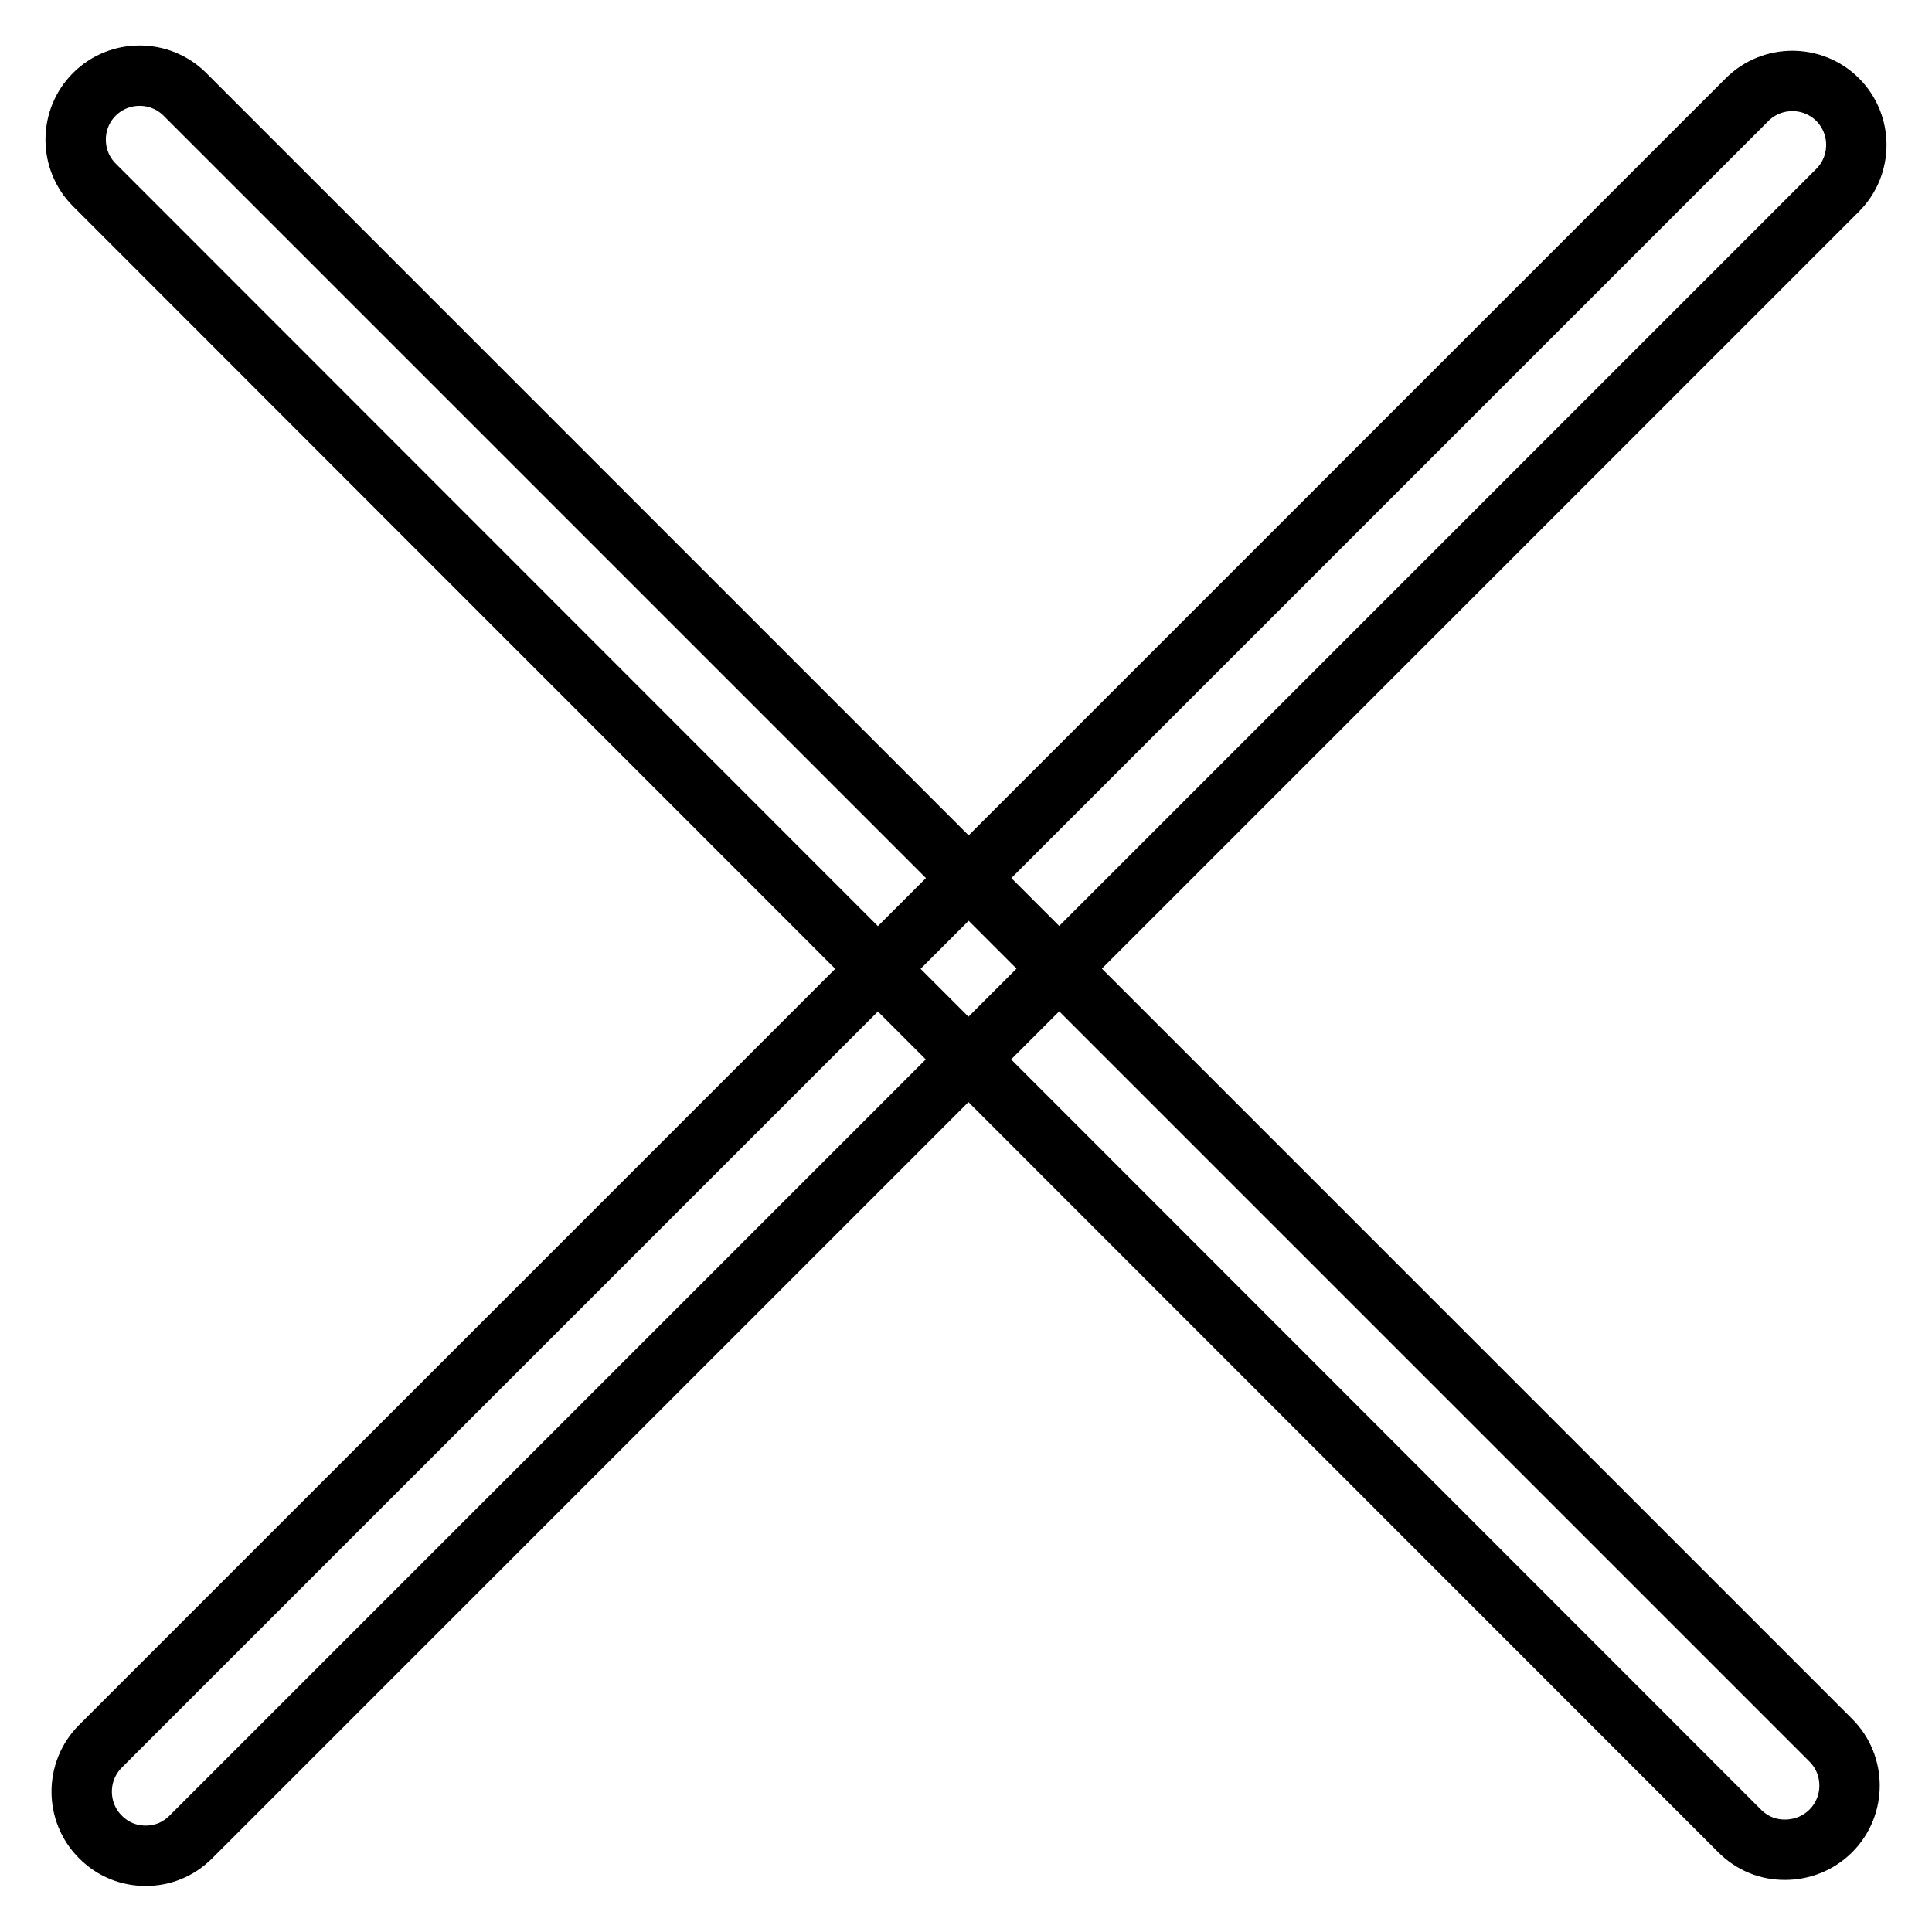 <?xml version="1.0" encoding="utf-8"?>
<!-- Svg Vector Icons : http://www.onlinewebfonts.com/icon -->
<!DOCTYPE svg PUBLIC "-//W3C//DTD SVG 1.1//EN" "http://www.w3.org/Graphics/SVG/1.1/DTD/svg11.dtd">
<svg version="1.1" xmlns="http://www.w3.org/2000/svg" xmlns:xlink="http://www.w3.org/1999/xlink" x="0px" y="0px" viewBox="0 0 256 256" enable-background="new 0 0 256 256" xml:space="preserve">
<g> <path stroke-width="8" fill-opacity="0" stroke="#000000"  d="M19.3,245.9c-2.2,0-4.3-0.8-6-2.5c-3.3-3.3-3.3-8.7,0-12L231.5,13.2c3.3-3.3,8.7-3.3,12,0 c3.3,3.3,3.3,8.7,0,12L25.3,243.4C23.6,245.1,21.5,245.9,19.3,245.9z M236.5,245.1c-2.2,0-4.3-0.8-6-2.5L12.5,24.5 c-3.3-3.3-3.3-8.7,0-12c3.3-3.3,8.7-3.3,12,0l218.1,218.1c3.3,3.3,3.3,8.7,0,12C240.9,244.3,238.7,245.1,236.5,245.1z"/></g>
</svg>